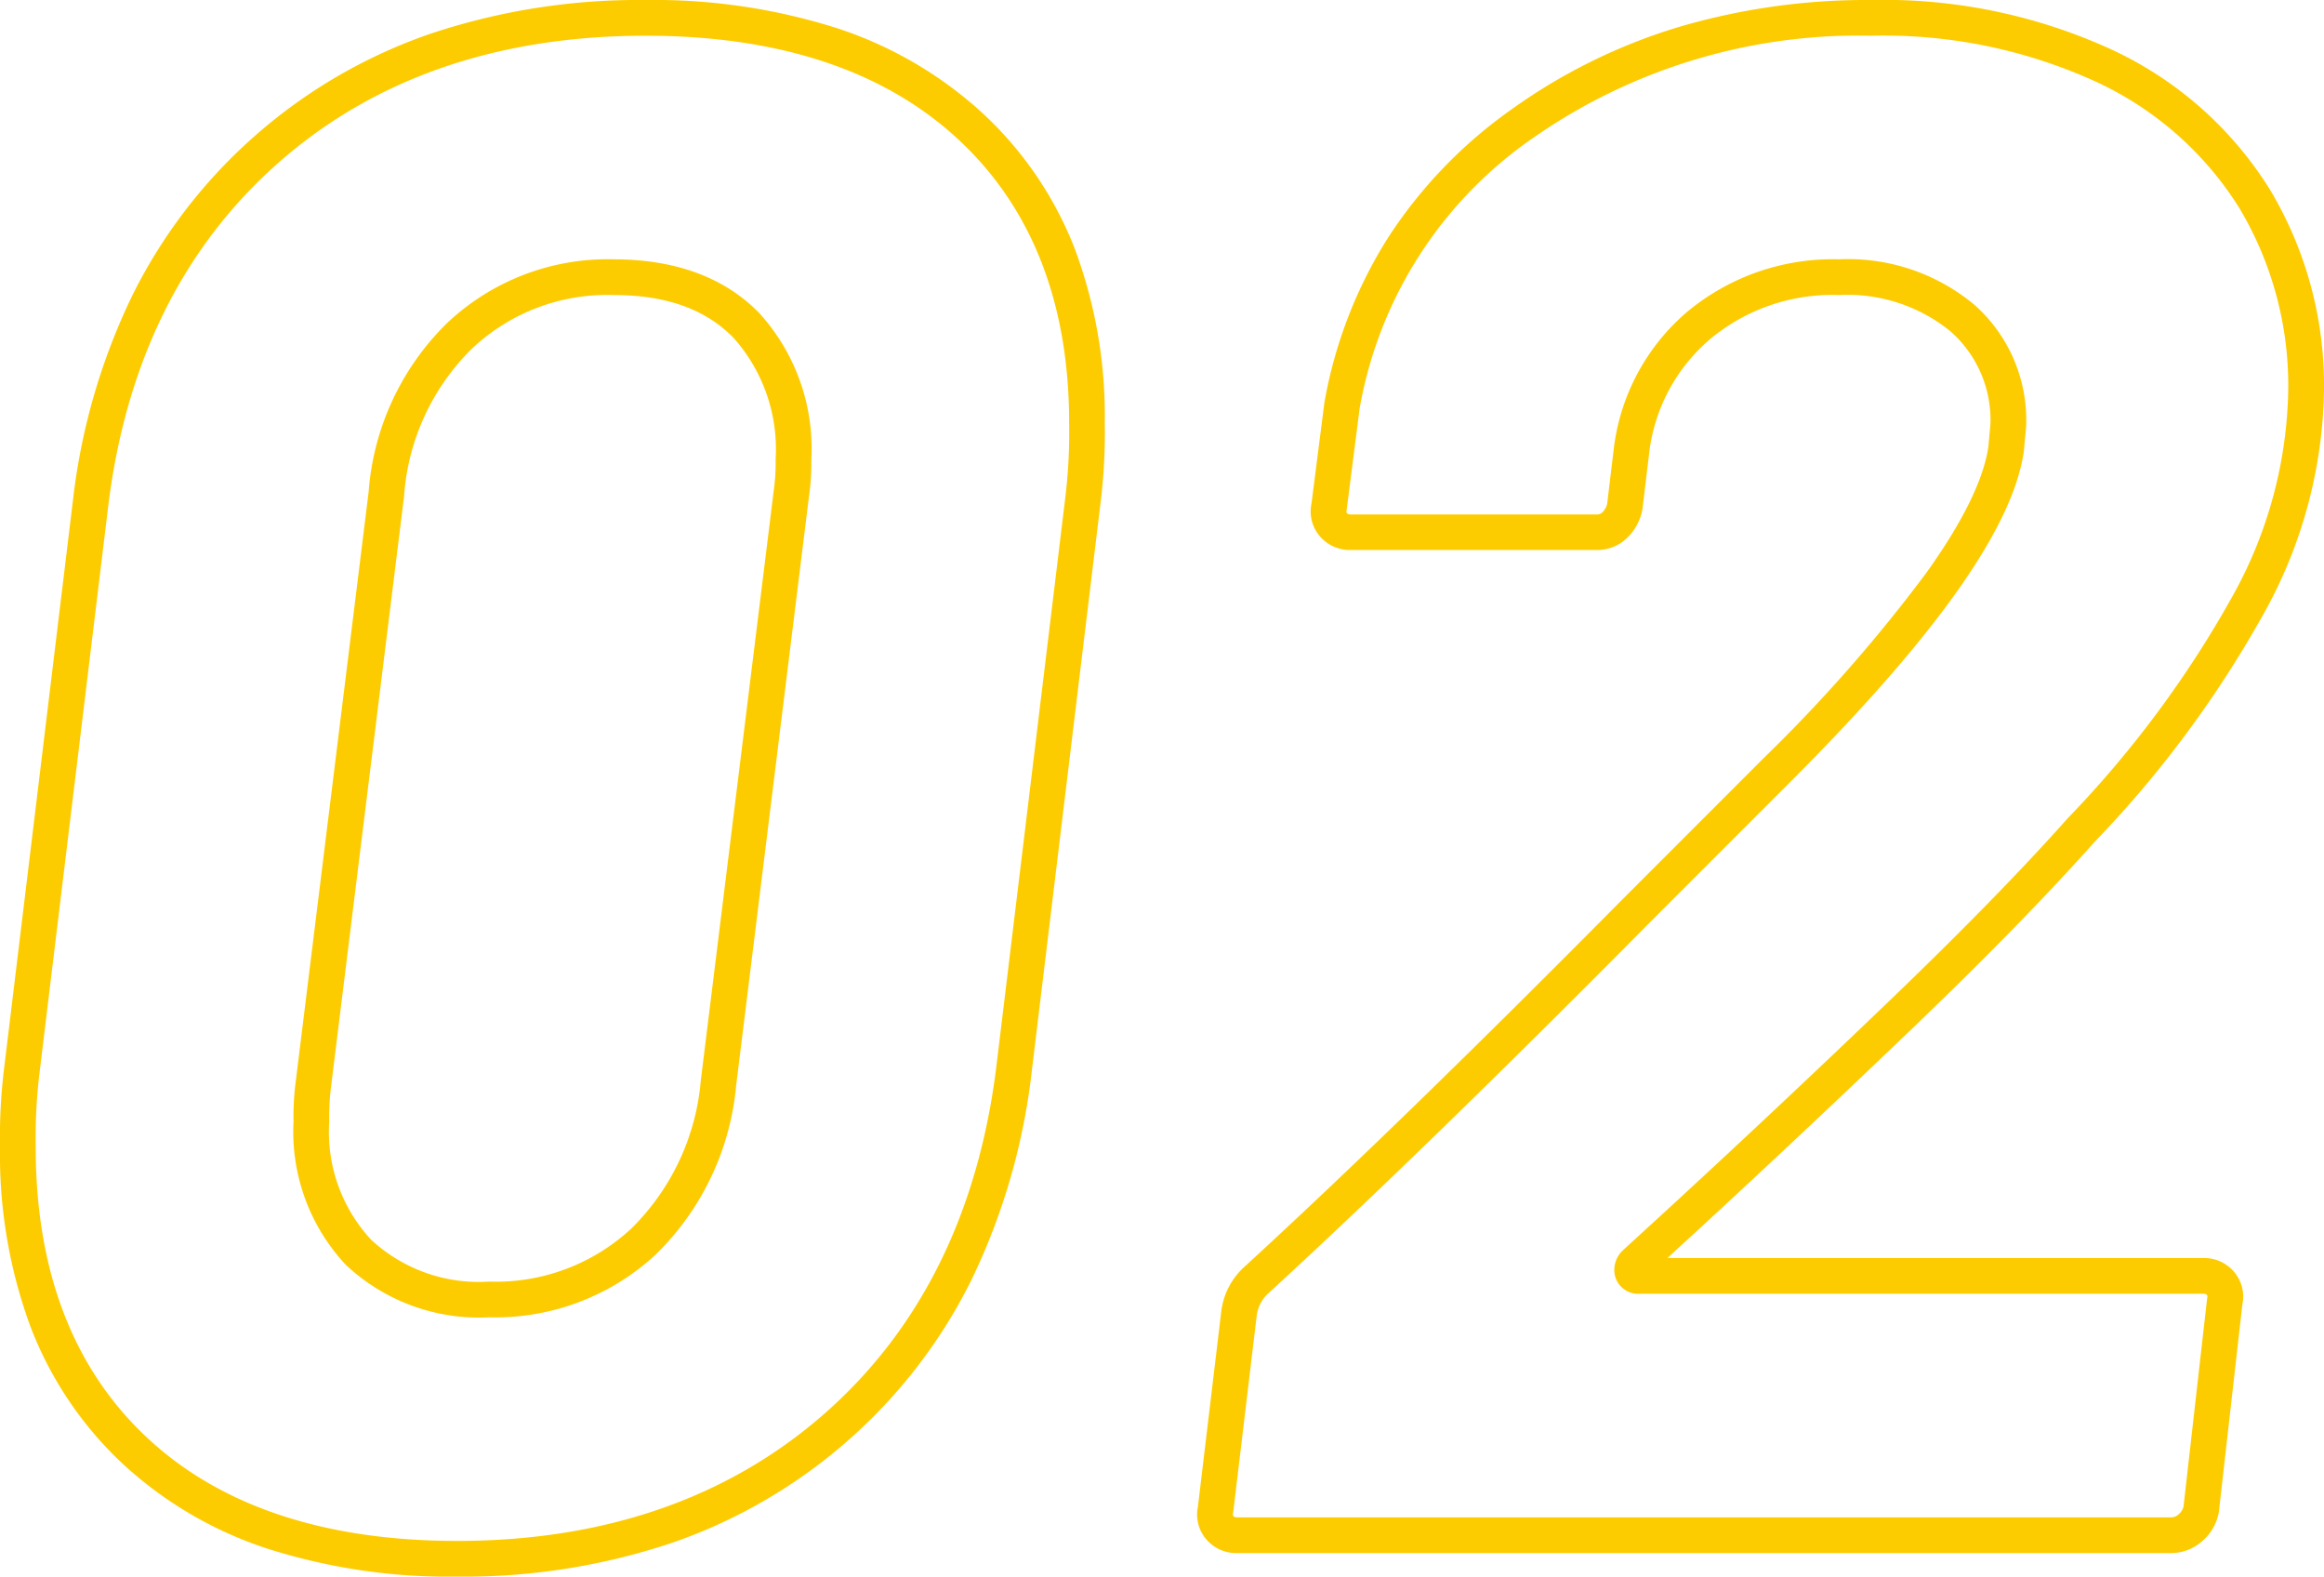 <svg xmlns="http://www.w3.org/2000/svg" width="130.16" height="88.28" viewBox="0 0 130.16 88.28"><path d="M30.6,2.32A33.427,33.427,0,0,1,19.93.737a21.962,21.962,0,0,1-8.137-4.81,20.551,20.551,0,0,1-5.107-7.659A27.9,27.9,0,0,1,5-21.72,31.9,31.9,0,0,1,5.249-26.3L9.087-57.96a35.533,35.533,0,0,1,3.353-11.517,29.158,29.158,0,0,1,6.88-8.914,29.27,29.27,0,0,1,9.8-5.684A36.837,36.837,0,0,1,41.16-85.96a33.865,33.865,0,0,1,10.681,1.566,22.277,22.277,0,0,1,8.178,4.76,20.4,20.4,0,0,1,5.156,7.552,26.714,26.714,0,0,1,1.7,9.8,31.9,31.9,0,0,1-.249,4.576L62.793-26.04a36.237,36.237,0,0,1-3.367,11.709A29.217,29.217,0,0,1,52.5-5.309,29.514,29.514,0,0,1,42.658.42,36.7,36.7,0,0,1,30.6,2.32ZM41.16-83.96c-8.27,0-15.174,2.379-20.52,7.072s-8.564,11.141-9.567,19.172L7.228-26.008A30.39,30.39,0,0,0,7-21.72C7-14.84,9.075-9.392,13.167-5.527,17.275-1.647,23.14.32,30.6.32c8.27,0,15.194-2.4,20.58-7.131s8.623-11.281,9.627-19.47l3.844-31.71a30.39,30.39,0,0,0,.228-4.288c0-6.717-2.093-12.062-6.22-15.886C54.512-82.011,48.624-83.96,41.16-83.96ZM126.6,1H74.28A2.194,2.194,0,0,1,72.561.231a2.122,2.122,0,0,1-.47-1.824l1.321-11.045.008-.038A4.011,4.011,0,0,1,74.7-15.032C80.419-20.275,87.548-27.2,95.89-35.624l7.923-7.923a86.607,86.607,0,0,0,9.1-10.374c2.027-2.842,3.188-5.208,3.45-7.035l.114-1.249a6.6,6.6,0,0,0-2.242-5.206A9.125,9.125,0,0,0,108-69.44a10.665,10.665,0,0,0-7.213,2.462,9.874,9.874,0,0,0-3.435,6.5l-.364,3.031-.008.038a2.942,2.942,0,0,1-.813,1.531,2.393,2.393,0,0,1-1.727.713H80.64a2.194,2.194,0,0,1-1.719-.769,2.123,2.123,0,0,1-.469-1.828l.724-5.662a25.572,25.572,0,0,1,3.561-9.223,26.333,26.333,0,0,1,6.92-7.189,31.821,31.821,0,0,1,9.322-4.6A37.236,37.236,0,0,1,109.8-85.96a30.6,30.6,0,0,1,13.519,2.8,20.675,20.675,0,0,1,8.815,7.819A21.347,21.347,0,0,1,135.16-64.08a26.482,26.482,0,0,1-3.233,12.221A61.546,61.546,0,0,1,122.3-38.807c-2.644,2.964-6.01,6.412-10.007,10.248s-8.069,7.667-12.135,11.414L98.385-15.52H128.4a2.194,2.194,0,0,1,1.719.769,2.122,2.122,0,0,1,.47,1.821L129.269-1.285l-.008.041a2.78,2.78,0,0,1-.922,1.576A2.612,2.612,0,0,1,126.6,1ZM75.388-12.32,74.068-1.282l-.008.038c-.025.123,0,.147.019.173s.061.071.2.071H126.6a.6.6,0,0,0,.422-.173.794.794,0,0,0,.27-.43l1.319-11.632.008-.041c.025-.123,0-.147-.019-.173s-.061-.071-.2-.071H96.84a1.338,1.338,0,0,1-1.39-1,1.491,1.491,0,0,1,.443-1.43l.031-.03,2.88-2.64c4.054-3.736,8.127-7.567,12.1-11.384s7.3-7.217,9.906-10.144l.014-.015a59.6,59.6,0,0,0,9.325-12.62,24.512,24.512,0,0,0,3.007-11.3A19.377,19.377,0,0,0,130.425-74.3a18.71,18.71,0,0,0-7.985-7.061,28.629,28.629,0,0,0-12.641-2.6,31.836,31.836,0,0,0-18.977,5.753,23.267,23.267,0,0,0-9.674,15.121L80.421-57.4c-.025.123,0,.147.019.173s.061.071.2.071h13.8a.392.392,0,0,0,.313-.127.942.942,0,0,0,.26-.476l.357-2.971A11.948,11.948,0,0,1,99.493-68.5,12.749,12.749,0,0,1,108-71.44a11.049,11.049,0,0,1,7.562,2.531,8.614,8.614,0,0,1,2.918,6.749v.045l-.13,1.413c-.6,4.261-4.889,10.334-13.123,18.568l-7.92,7.92c-8.369,8.448-15.526,15.4-21.271,20.67L76-13.512A2.052,2.052,0,0,0,75.388-12.32ZM32.4-12.2a10.894,10.894,0,0,1-8.027-2.933A10.894,10.894,0,0,1,21.44-23.16a15.217,15.217,0,0,1,.13-2.3l4.077-32.973a14.766,14.766,0,0,1,4.385-9.43A13.092,13.092,0,0,1,39.36-71.44c3.464,0,6.208,1.01,8.155,3a11.273,11.273,0,0,1,2.925,8.2,13.14,13.14,0,0,1-.13,2.063L46.232-25.2a15.145,15.145,0,0,1-4.511,9.489A13.218,13.218,0,0,1,32.4-12.2Zm6.96-57.24a11.011,11.011,0,0,0-7.952,3.026,12.829,12.829,0,0,0-3.774,8.2l0,.015L23.546-25.156a13.464,13.464,0,0,0-.106,2,8.865,8.865,0,0,0,2.347,6.613A8.865,8.865,0,0,0,32.4-14.2a11.134,11.134,0,0,0,7.959-2.972,13.2,13.2,0,0,0,3.889-8.275l4.086-33.038a11.309,11.309,0,0,0,.106-1.756,9.361,9.361,0,0,0-2.355-6.8C44.507-68.655,42.307-69.44,39.36-69.44Z" transform="translate(-5 85.96)" fill="#fdcc00"/></svg>